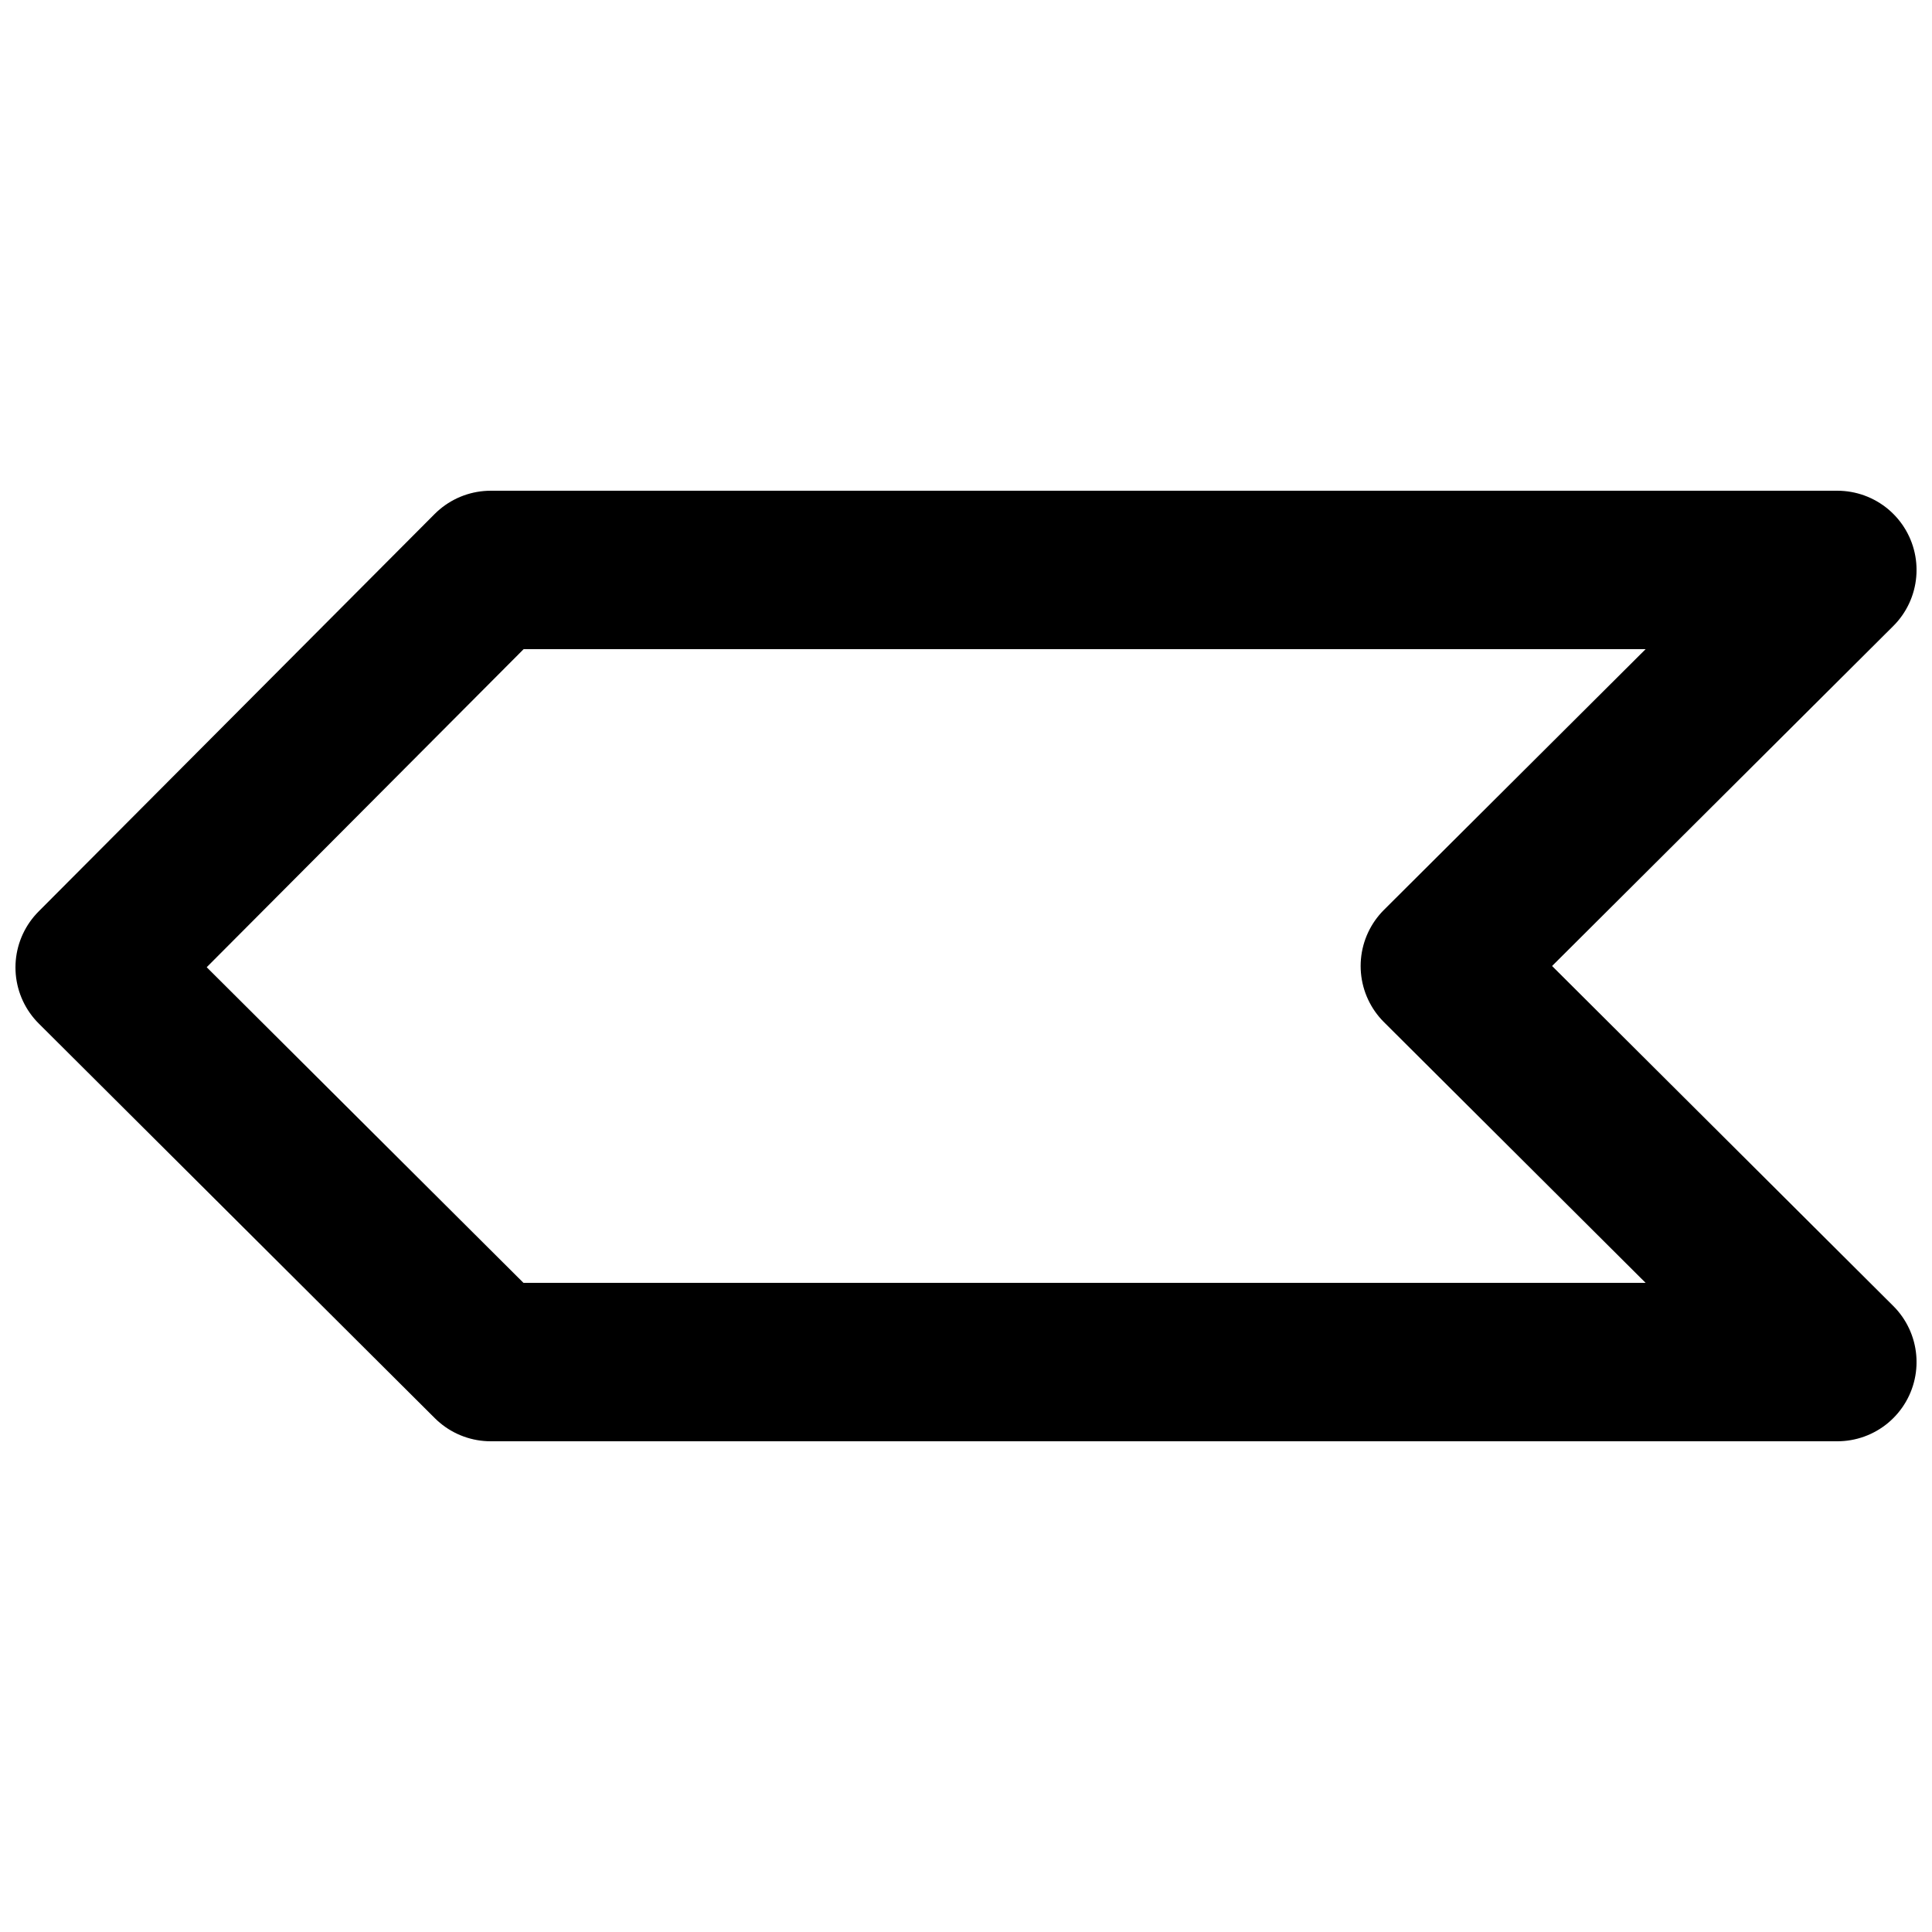 <?xml version="1.0" encoding="UTF-8"?>
<!-- Uploaded to: ICON Repo, www.iconrepo.com, Generator: ICON Repo Mixer Tools -->
<svg width="800px" height="800px" version="1.1" viewBox="144 144 512 512" xmlns="http://www.w3.org/2000/svg">
 <defs>
  <clipPath id="a">
   <path d="m148.09 274h503.81v252h-503.81z"/>
  </clipPath>
 </defs>
 <g clip-path="url(#a)">
  <path transform="matrix(20.992 0 0 20.992 169.09 295.04)" d="m5 4.1352e-5h17l-5.018 5 5.018 5h-17l-5-4.982zm0 0" fill="none" stroke="#000000" stroke-linecap="round" stroke-linejoin="round" stroke-width="2"/>
 </g>
</svg>